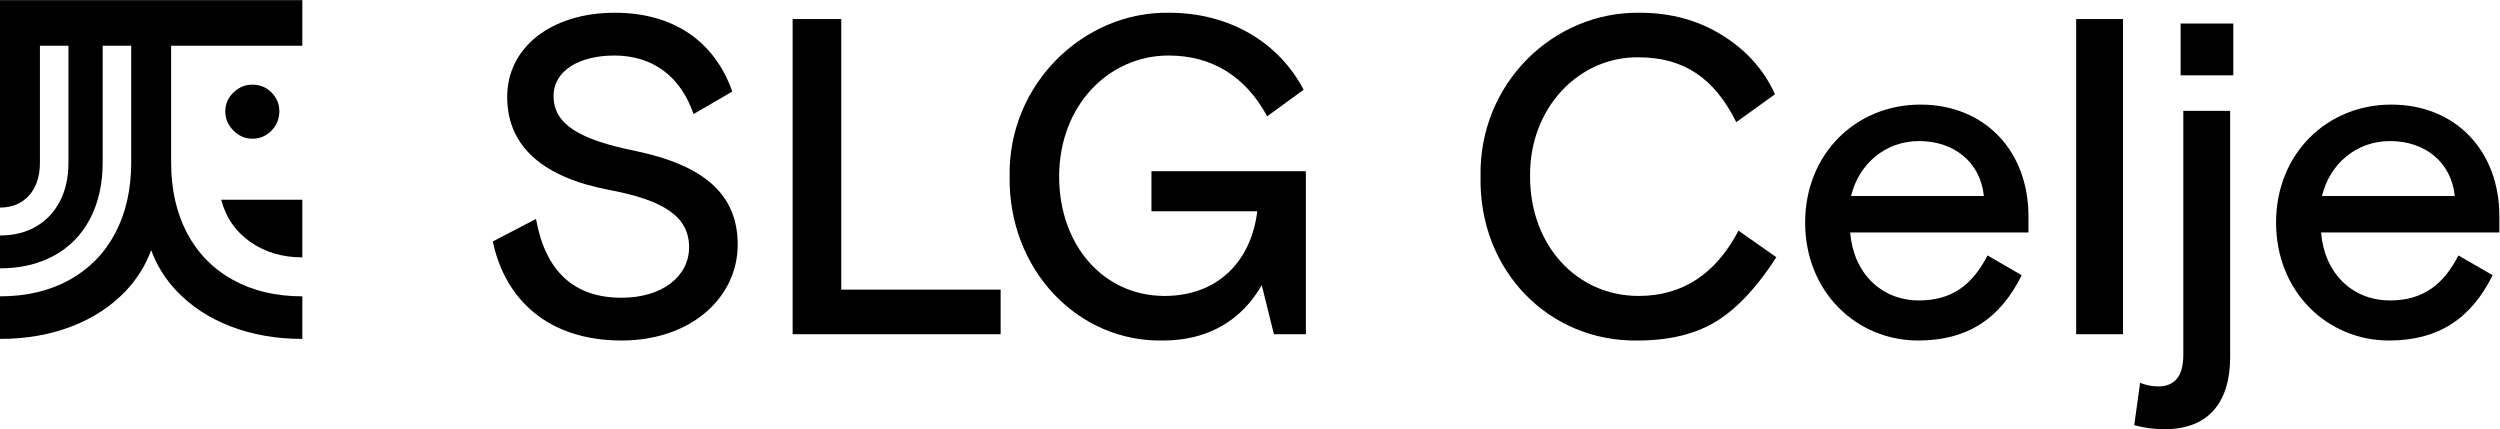 <?xml version="1.0" encoding="UTF-8" standalone="no"?>
<svg
   viewBox="0 0 1080.432 185.489"
   height="185.489"
   width="1080.432"
   xml:space="preserve"
   id="svg2"
   version="1.1"
   sodipodi:docname="SLG-Celje-logo-black.svg"
   inkscape:version="1.3 (0e150ed6c4, 2023-07-21)"
   xmlns:inkscape="http://www.inkscape.org/namespaces/inkscape"
   xmlns:sodipodi="http://sodipodi.sourceforge.net/DTD/sodipodi-0.dtd"
   xmlns="http://www.w3.org/2000/svg"
   xmlns:svg="http://www.w3.org/2000/svg"
   xmlns:rdf="http://www.w3.org/1999/02/22-rdf-syntax-ns#"
   xmlns:cc="http://creativecommons.org/ns#"
   xmlns:dc="http://purl.org/dc/elements/1.1/"><sodipodi:namedview
     id="namedview1"
     pagecolor="#ffffff"
     bordercolor="#000000"
     borderopacity="0.25"
     inkscape:showpageshadow="2"
     inkscape:pageopacity="0.0"
     inkscape:pagecheckerboard="0"
     inkscape:deskcolor="#d1d1d1"
     showgrid="false"
     inkscape:zoom="1.8862825"
     inkscape:cx="540.216"
     inkscape:cy="92.510003"
     inkscape:window-width="2560"
     inkscape:window-height="1377"
     inkscape:window-x="-8"
     inkscape:window-y="-8"
     inkscape:window-maximized="1"
     inkscape:current-layer="svg2" /><defs
     id="defs6"><clipPath
       id="clipPath18"
       clipPathUnits="userSpaceOnUse"><path
         id="path16"
         d="M 0,139.117 H 810.324 V 0 H 0 Z" /></clipPath></defs><g
     transform="matrix(1.333,0,0,-1.333,0,185.489)"
     id="g10"><g
       id="g12"><g
         clip-path="url(#clipPath18)"
         id="g14"><g
           transform="translate(173.779,68.166)"
           id="g20"><path
             id="path22"
             style="fill:#000000;fill-opacity:1;fill-rule:nonzero;stroke:none"
             d="m 0,0 c 3.065,-17.078 12.407,-25.544 27.733,-25.544 13.284,0 21.895,7.006 21.895,16.348 0,10.072 -8.319,15.327 -26.274,18.683 -20.435,3.942 -32.696,13.575 -32.696,30.07 0,16.202 14.45,27.295 34.886,27.295 18.83,0 32.259,-9.049 38.097,-25.543 L 51.088,34.01 c -4.233,12.261 -13.283,18.975 -25.69,18.975 -11.24,0 -19.706,-4.817 -19.706,-13.136 0,-9.197 8.466,-14.16 26.567,-17.808 C 54.445,17.37 65.393,8.028 65.393,-8.32 c 0,-17.078 -15.035,-31.091 -37.66,-31.091 -23.354,0 -37.659,12.846 -41.746,32.113 z" /></g><g
           transform="translate(256.979,132.975)"
           id="g24"><path
             id="path26"
             style="fill:#000000;fill-opacity:1;fill-rule:nonzero;stroke:none"
             d="m 0,0 h 15.765 v -87.726 h 51.672 v -14.45 H 0 Z" /></g><g
           transform="translate(379.005,135.018)"
           id="g28"><path
             id="path30"
             style="fill:#000000;fill-opacity:1;fill-rule:nonzero;stroke:none"
             d="M 0,0 C 19.705,0 35.615,-9.633 43.644,-24.959 L 31.82,-33.571 c -7.006,12.991 -17.954,19.705 -31.966,19.705 -19.267,0 -35.469,-16.056 -35.469,-39.265 0,-22.333 14.45,-38.681 34.155,-38.681 17.516,0 28.172,11.532 30.069,27.442 H -5.692 v 12.991 h 50.065 v -52.84 H 34.01 l -3.942,15.91 c -6.422,-11.239 -17.223,-17.954 -31.965,-17.954 -27.88,-0.583 -50.212,23.209 -49.775,53.132 C -52.256,-23.208 -27.733,0.438 0,0" /></g><g
           transform="translate(531.68,135.018)"
           id="g32"><path
             id="path34"
             style="fill:#000000;fill-opacity:1;fill-rule:nonzero;stroke:none"
             d="m 0,0 c 10.071,0 18.976,-2.48 26.712,-7.298 7.736,-4.816 13.429,-11.093 17.078,-19.121 l -12.554,-9.05 c -7.152,14.45 -17.223,21.02 -31.674,21.02 -19.122,0.291 -35.469,-16.203 -35.177,-38.682 0,-22.333 15.179,-38.681 35.177,-38.681 14.159,0 24.96,7.006 32.405,21.166 l 12.261,-8.613 c -5.985,-9.342 -12.261,-16.202 -19.122,-20.581 -6.714,-4.233 -15.327,-6.423 -25.835,-6.423 -28.756,-0.437 -51.527,22.625 -50.943,53.132 C -52.256,-22.916 -28.025,0.438 0,0" /></g><g
           transform="translate(643.197,75.61)"
           id="g36"><path
             id="path38"
             style="fill:#000000;fill-opacity:1;fill-rule:nonzero;stroke:none"
             d="M 0,0 C -1.167,11.093 -9.779,17.808 -21.019,17.808 -31.966,17.808 -40.578,10.363 -43.06,0 Z m -20.581,29.631 c 20.873,0 35.032,-15.034 35.032,-36.199 v -5.255 h -57.803 c 1.022,-12.991 9.926,-22.041 22.333,-22.041 10.656,0 17.371,5.109 22.187,14.596 L 12.262,-25.69 C 5.255,-39.849 -5.4,-46.855 -21.311,-46.855 c -19.997,0 -36.637,15.764 -36.637,38.243 0,22.333 16.494,38.243 37.367,38.243" /></g><path
           id="path40"
           style="fill:#000000;fill-opacity:1;fill-rule:nonzero;stroke:none"
           d="m 673.118,132.975 h 15.181 V 30.799 h -15.181 z" /><path
           id="path42"
           style="fill:#000000;fill-opacity:1;fill-rule:nonzero;stroke:none"
           d="m 706.981,131.516 h 17.077 V 114.729 H 706.981 Z M 693.843,15.034 c 1.899,-0.729 3.796,-1.167 5.839,-1.167 5.402,0 8.174,3.357 8.174,10.217 v 79.113 h 15.181 V 23.354 C 723.037,8.758 716.031,0 701.872,0 c -3.65,0 -6.861,0.437 -9.926,1.313 z" /><g
           transform="translate(795.873,75.61)"
           id="g44"><path
             id="path46"
             style="fill:#000000;fill-opacity:1;fill-rule:nonzero;stroke:none"
             d="M 0,0 C -1.167,11.093 -9.779,17.808 -21.019,17.808 -31.966,17.808 -40.578,10.363 -43.06,0 Z m -20.581,29.631 c 20.873,0 35.032,-15.034 35.032,-36.199 v -5.255 h -57.803 c 1.022,-12.991 9.926,-22.041 22.333,-22.041 10.656,0 17.371,5.109 22.187,14.596 L 12.262,-25.69 C 5.255,-39.849 -5.4,-46.855 -21.311,-46.855 c -19.997,0 -36.637,15.764 -36.637,38.243 0,22.333 16.494,38.243 37.367,38.243" /></g><g
           transform="translate(81.088,60.76)"
           id="g48"><path
             id="path50"
             style="fill:#000000;fill-opacity:1;fill-rule:nonzero;stroke:none"
             d="M 0,0 C 4.786,-3.366 10.428,-5.049 16.93,-5.049 V 13.629 H -9.372 C -7.888,7.92 -4.751,3.365 0,0" /></g><g
           transform="translate(88.028,96.823)"
           id="g52"><path
             id="path54"
             style="fill:#000000;fill-opacity:1;fill-rule:nonzero;stroke:none"
             d="m 0,0 c 1.716,1.749 2.541,3.86 2.541,6.27 0,2.342 -0.859,4.356 -2.541,6.072 -1.716,1.716 -3.762,2.541 -6.206,2.541 -2.341,0 -4.387,-0.859 -6.138,-2.541 -1.75,-1.716 -2.637,-3.73 -2.637,-6.072 0,-2.442 0.887,-4.521 2.637,-6.27 1.751,-1.749 3.797,-2.641 6.138,-2.641 2.41,0 4.49,0.859 6.206,2.641" /></g><g
           transform="translate(1e-4,139.117)"
           id="g56"><path
             id="path58"
             style="fill:#000000;fill-opacity:1;fill-rule:nonzero;stroke:none"
             d="m 0,0 v -67.264 c 3.938,0 7.058,1.32 9.433,3.927 2.342,2.64 3.513,6.171 3.513,10.658 v 37.884 h 9.247 v -37.851 c 0,-4.785 -0.898,-8.942 -2.724,-12.473 -1.83,-3.564 -4.387,-6.303 -7.711,-8.25 C 8.438,-75.315 4.519,-76.306 0,-76.306 v -10.659 c 6.684,0 12.538,1.387 17.595,4.158 5.052,2.772 8.912,6.765 11.638,11.979 2.693,5.214 4.056,11.253 4.056,18.182 v 37.851 h 9.247 v -37.851 c 0,-8.777 -1.742,-16.4 -5.191,-22.934 -3.45,-6.533 -8.406,-11.549 -14.803,-15.113 C 16.111,-94.257 8.607,-96.039 0,-96.039 v -13.802 c 8.498,0 16.204,1.356 23.181,4.034 6.977,2.679 12.831,6.516 17.559,11.476 3.706,3.902 6.452,8.333 8.269,13.261 1.817,-4.928 4.562,-9.359 8.265,-13.261 4.732,-4.96 10.586,-8.797 17.563,-11.476 6.977,-2.678 14.717,-4.034 23.181,-4.034 v 13.802 c -8.6,0 -16.098,1.782 -22.524,5.346 -6.427,3.564 -11.344,8.58 -14.825,15.113 -3.447,6.534 -5.187,14.157 -5.187,22.934 v 37.851 H 98.018 V 0 Z" /></g></g></g></g></svg>
